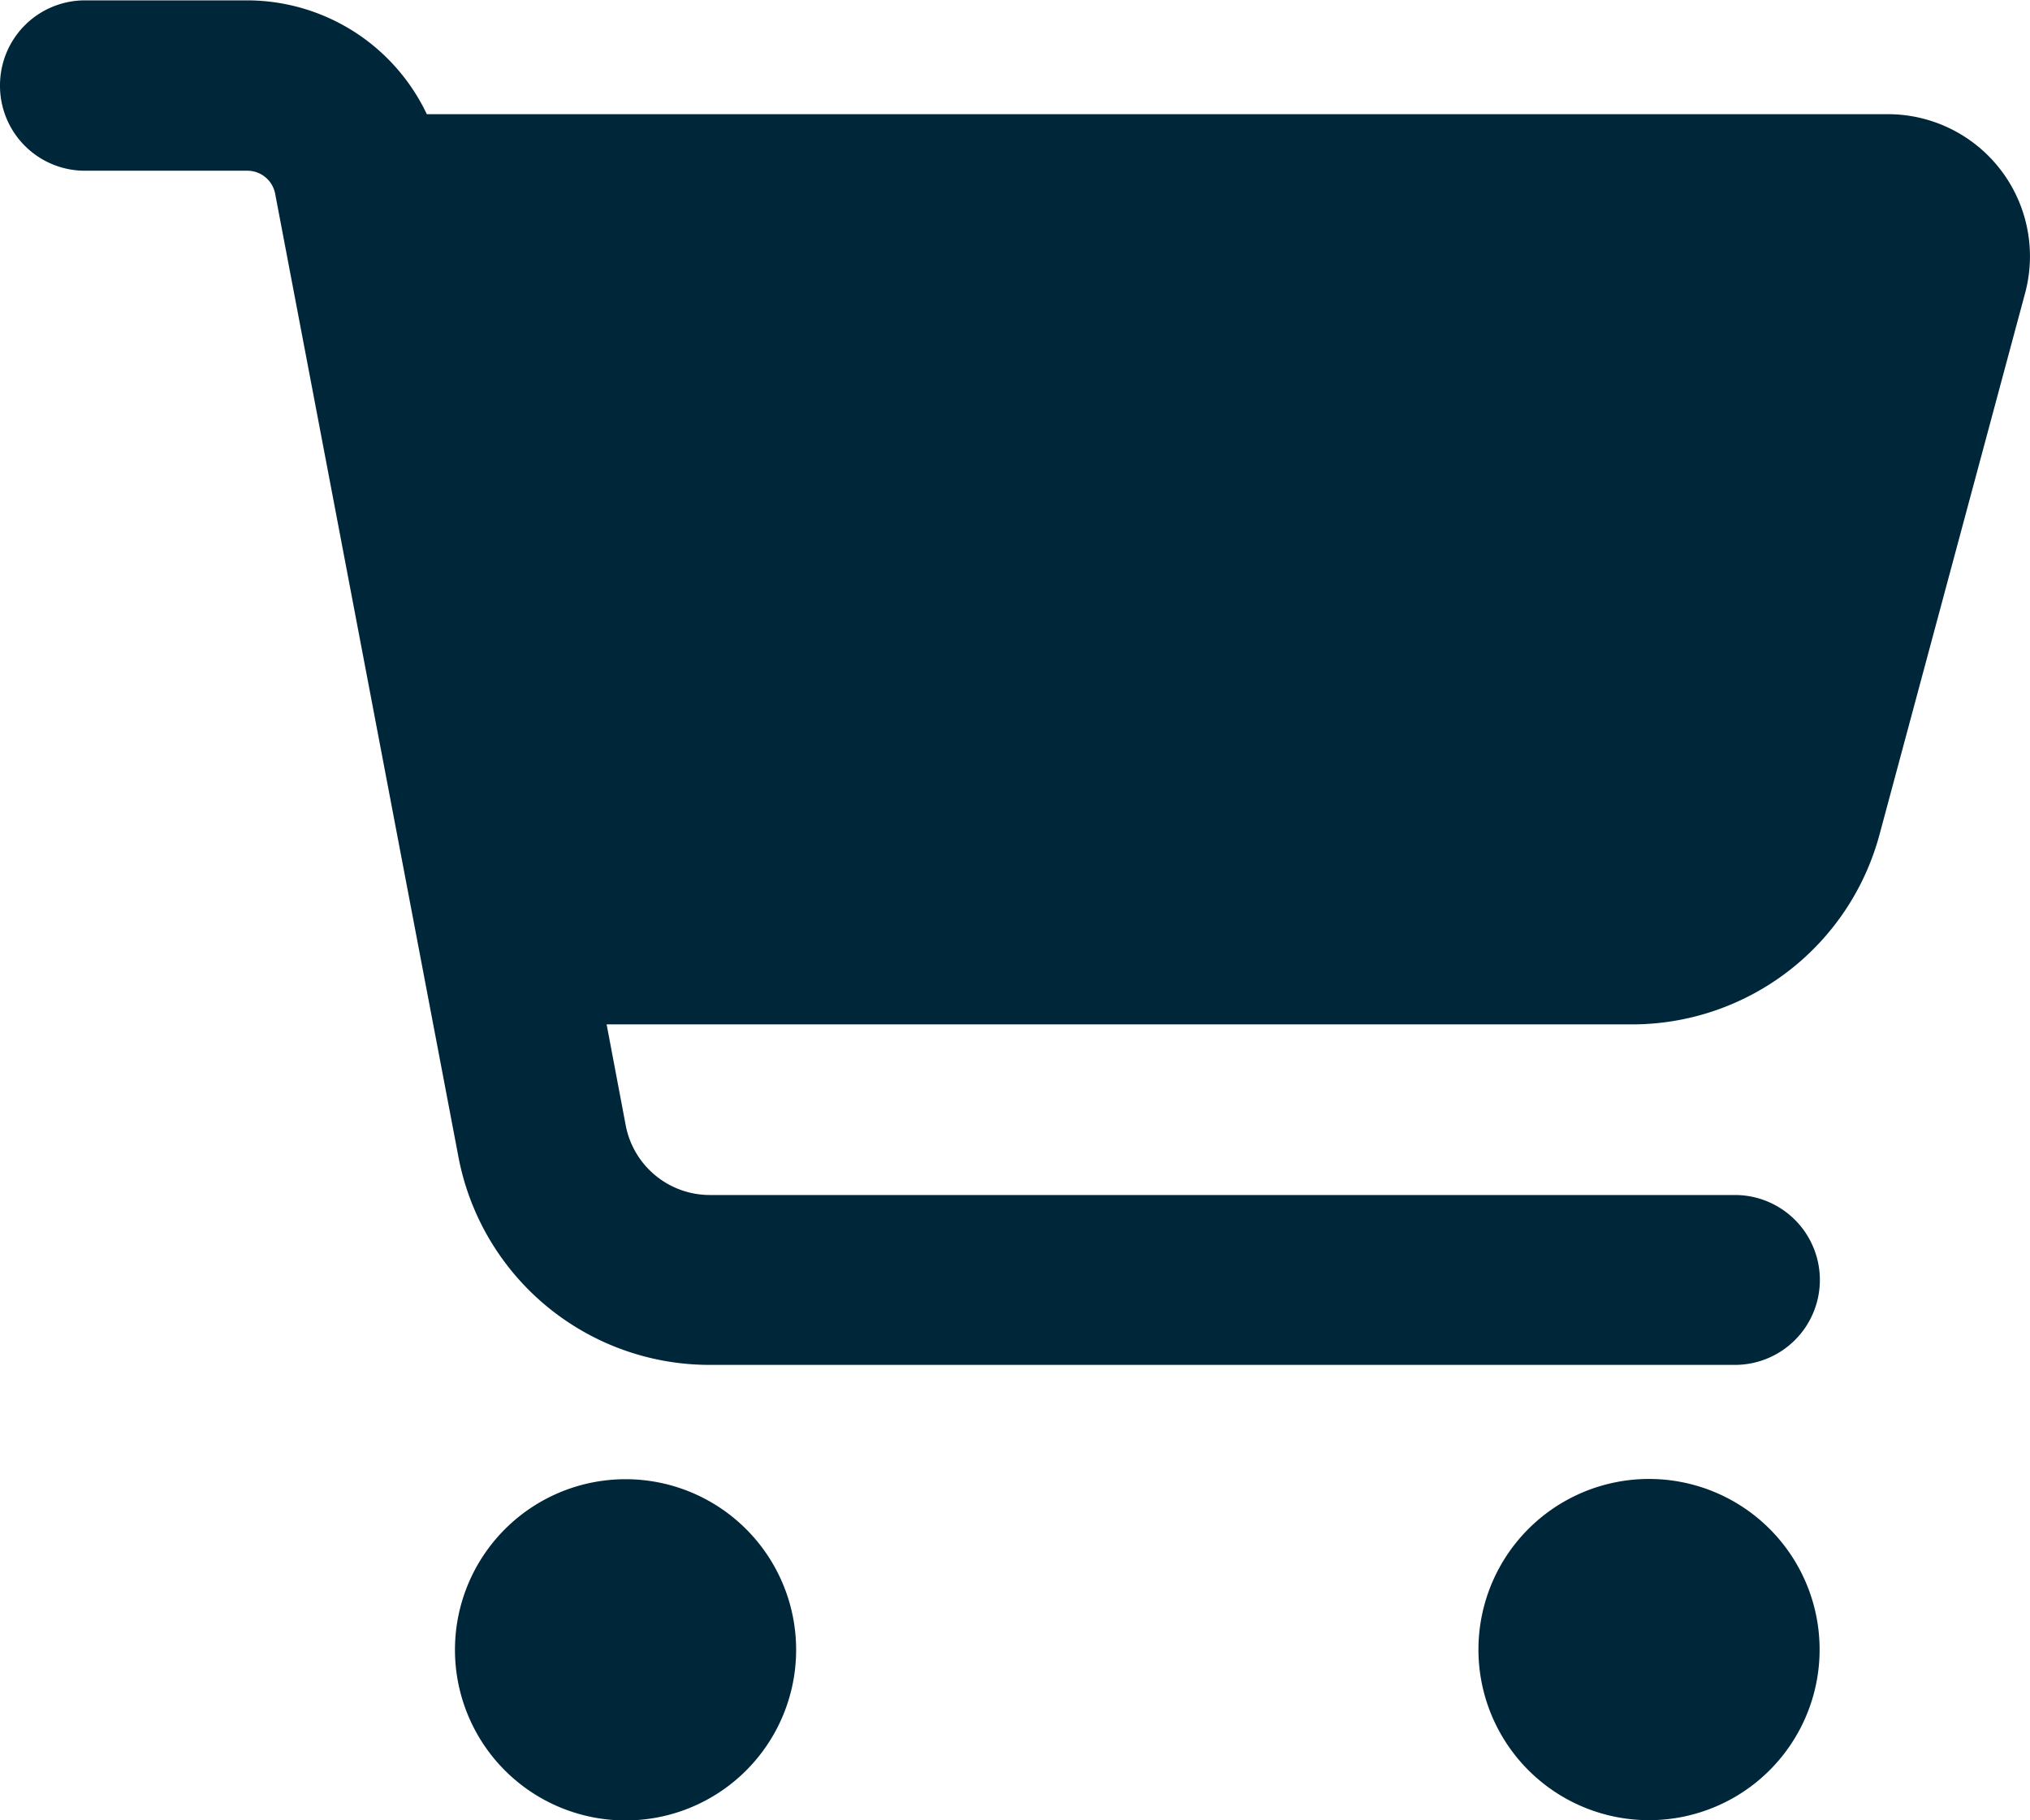 <svg xmlns="http://www.w3.org/2000/svg" width="16.732" height="15" viewBox="0 0 16.732 15">
  <path id="Path_13483" data-name="Path 13483" d="M0-12.422a.7.7,0,0,1,.7-.7H2.036a1.641,1.641,0,0,1,1.482.938H15.56a1.171,1.171,0,0,1,1.131,1.477l-1.2,4.462a2.113,2.113,0,0,1-2.036,1.562H5l.158.835a.706.706,0,0,0,.691.571H14.3a.7.7,0,0,1,.7.7.7.7,0,0,1-.7.7H5.851A2.107,2.107,0,0,1,3.779-3.589L2.268-11.528a.233.233,0,0,0-.231-.19H.7A.7.7,0,0,1,0-12.422ZM3.75.469a1.406,1.406,0,1,1,.7,1.218A1.406,1.406,0,0,1,3.75.469ZM13.594-.937a1.406,1.406,0,1,1-1.218.7A1.406,1.406,0,0,1,13.594-.937Z" transform="translate(0 13.125)" fill="#00263a"/>
</svg>
